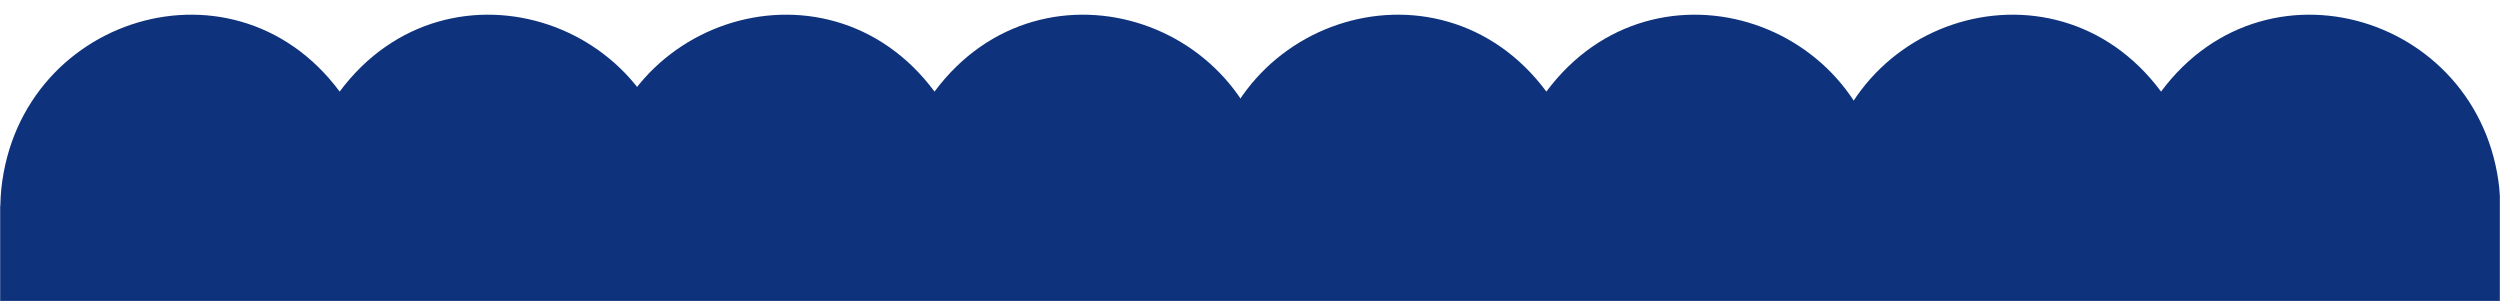 <?xml version="1.0" encoding="UTF-8"?> <svg xmlns="http://www.w3.org/2000/svg" width="1702" height="205" viewBox="0 0 1702 205" fill="none"><mask id="mask0_306_2" style="mask-type:alpha" maskUnits="userSpaceOnUse" x="0" y="0" width="1702" height="205"><rect width="1702" height="205" fill="#0E337C"></rect></mask><g mask="url(#mask0_306_2)"><path d="M605.976 596.504L605.469 596.694L605.733 597.093C673.95 700.92 579.146 836.246 462.914 800.96L462.356 800.792C458.819 926.463 305.366 978.208 231.301 878.704L231.24 878.62L231.179 878.704C157.114 978.208 3.672 926.463 0.124 800.792L-0.433 800.95C-116.665 836.235 -211.469 700.899 -143.253 597.083L-142.989 596.683L-143.506 596.494C-257.498 554.12 -257.498 386.842 -143.506 344.468L-142.989 344.279L-143.253 343.879C-211.469 240.053 -116.665 104.727 -0.433 140.012L0.124 140.181C3.662 14.51 157.114 -37.235 231.179 62.269L231.24 62.353L231.301 62.269C305.366 -37.235 458.819 14.51 462.356 140.181L462.914 140.023C579.146 104.737 673.95 240.063 605.733 343.89L605.469 344.29L605.976 344.479C719.968 386.853 719.968 554.13 605.976 596.504Z" fill="#0E337C"></path><path d="M1010.96 596.504L1010.45 596.694L1010.72 597.093C1078.93 700.92 984.13 836.246 867.898 800.96L867.341 800.792C863.803 926.463 710.351 978.208 636.285 878.704L636.225 878.62L636.164 878.704C562.098 978.208 408.656 926.463 405.109 800.792L404.551 800.95C288.319 836.235 193.515 700.899 261.732 597.083L261.995 596.683L261.478 596.494C147.486 554.12 147.486 386.842 261.478 344.468L261.995 344.279L261.732 343.879C193.515 240.053 288.319 104.727 404.551 140.012L405.109 140.181C408.646 14.51 562.098 -37.235 636.164 62.269L636.225 62.353L636.285 62.269C710.351 -37.235 863.803 14.51 867.341 140.181L867.898 140.023C984.13 104.737 1078.93 240.063 1010.72 343.89L1010.45 344.29L1010.96 344.479C1124.95 386.853 1124.95 554.13 1010.96 596.504Z" fill="#0E337C"></path><path d="M1427.51 596.504L1427 596.694L1427.26 597.093C1495.48 700.92 1400.68 836.246 1284.44 800.96L1283.89 800.792C1280.35 926.463 1126.9 978.208 1052.83 878.704L1052.77 878.62L1052.71 878.704C978.644 978.208 825.202 926.463 821.654 800.792L821.096 800.95C704.864 836.235 610.06 700.899 678.277 597.083L678.541 596.683L678.024 596.494C564.032 554.12 564.032 386.842 678.024 344.468L678.541 344.279L678.277 343.879C610.06 240.053 704.864 104.727 821.096 140.012L821.654 140.181C825.192 14.51 978.644 -37.235 1052.71 62.269L1052.77 62.353L1052.83 62.269C1126.9 -37.235 1280.35 14.51 1283.89 140.181L1284.44 140.023C1400.68 104.737 1495.48 240.063 1427.26 343.89L1427 344.29L1427.51 344.479C1541.5 386.853 1541.5 554.13 1427.51 596.504Z" fill="#0E337C"></path><path d="M1845.98 596.504L1845.47 596.694L1845.73 597.093C1913.95 700.92 1819.15 836.246 1702.91 800.96L1702.36 800.792C1698.82 926.463 1545.37 978.208 1471.3 878.704L1471.24 878.62L1471.18 878.704C1397.11 978.208 1243.67 926.463 1240.12 800.792L1239.57 800.95C1123.33 836.235 1028.53 700.899 1096.75 597.083L1097.01 596.683L1096.49 596.494C982.502 554.12 982.502 386.842 1096.49 344.468L1097.01 344.279L1096.75 343.879C1028.53 240.053 1123.33 104.727 1239.57 140.012L1240.12 140.181C1243.66 14.51 1397.11 -37.235 1471.18 62.269L1471.24 62.353L1471.3 62.269C1545.37 -37.235 1698.82 14.51 1702.36 140.181L1702.91 140.023C1819.15 104.737 1913.95 240.063 1845.73 343.89L1845.47 344.29L1845.98 344.479C1959.97 386.853 1959.97 554.13 1845.98 596.504Z" fill="#0E337C"></path></g></svg> 